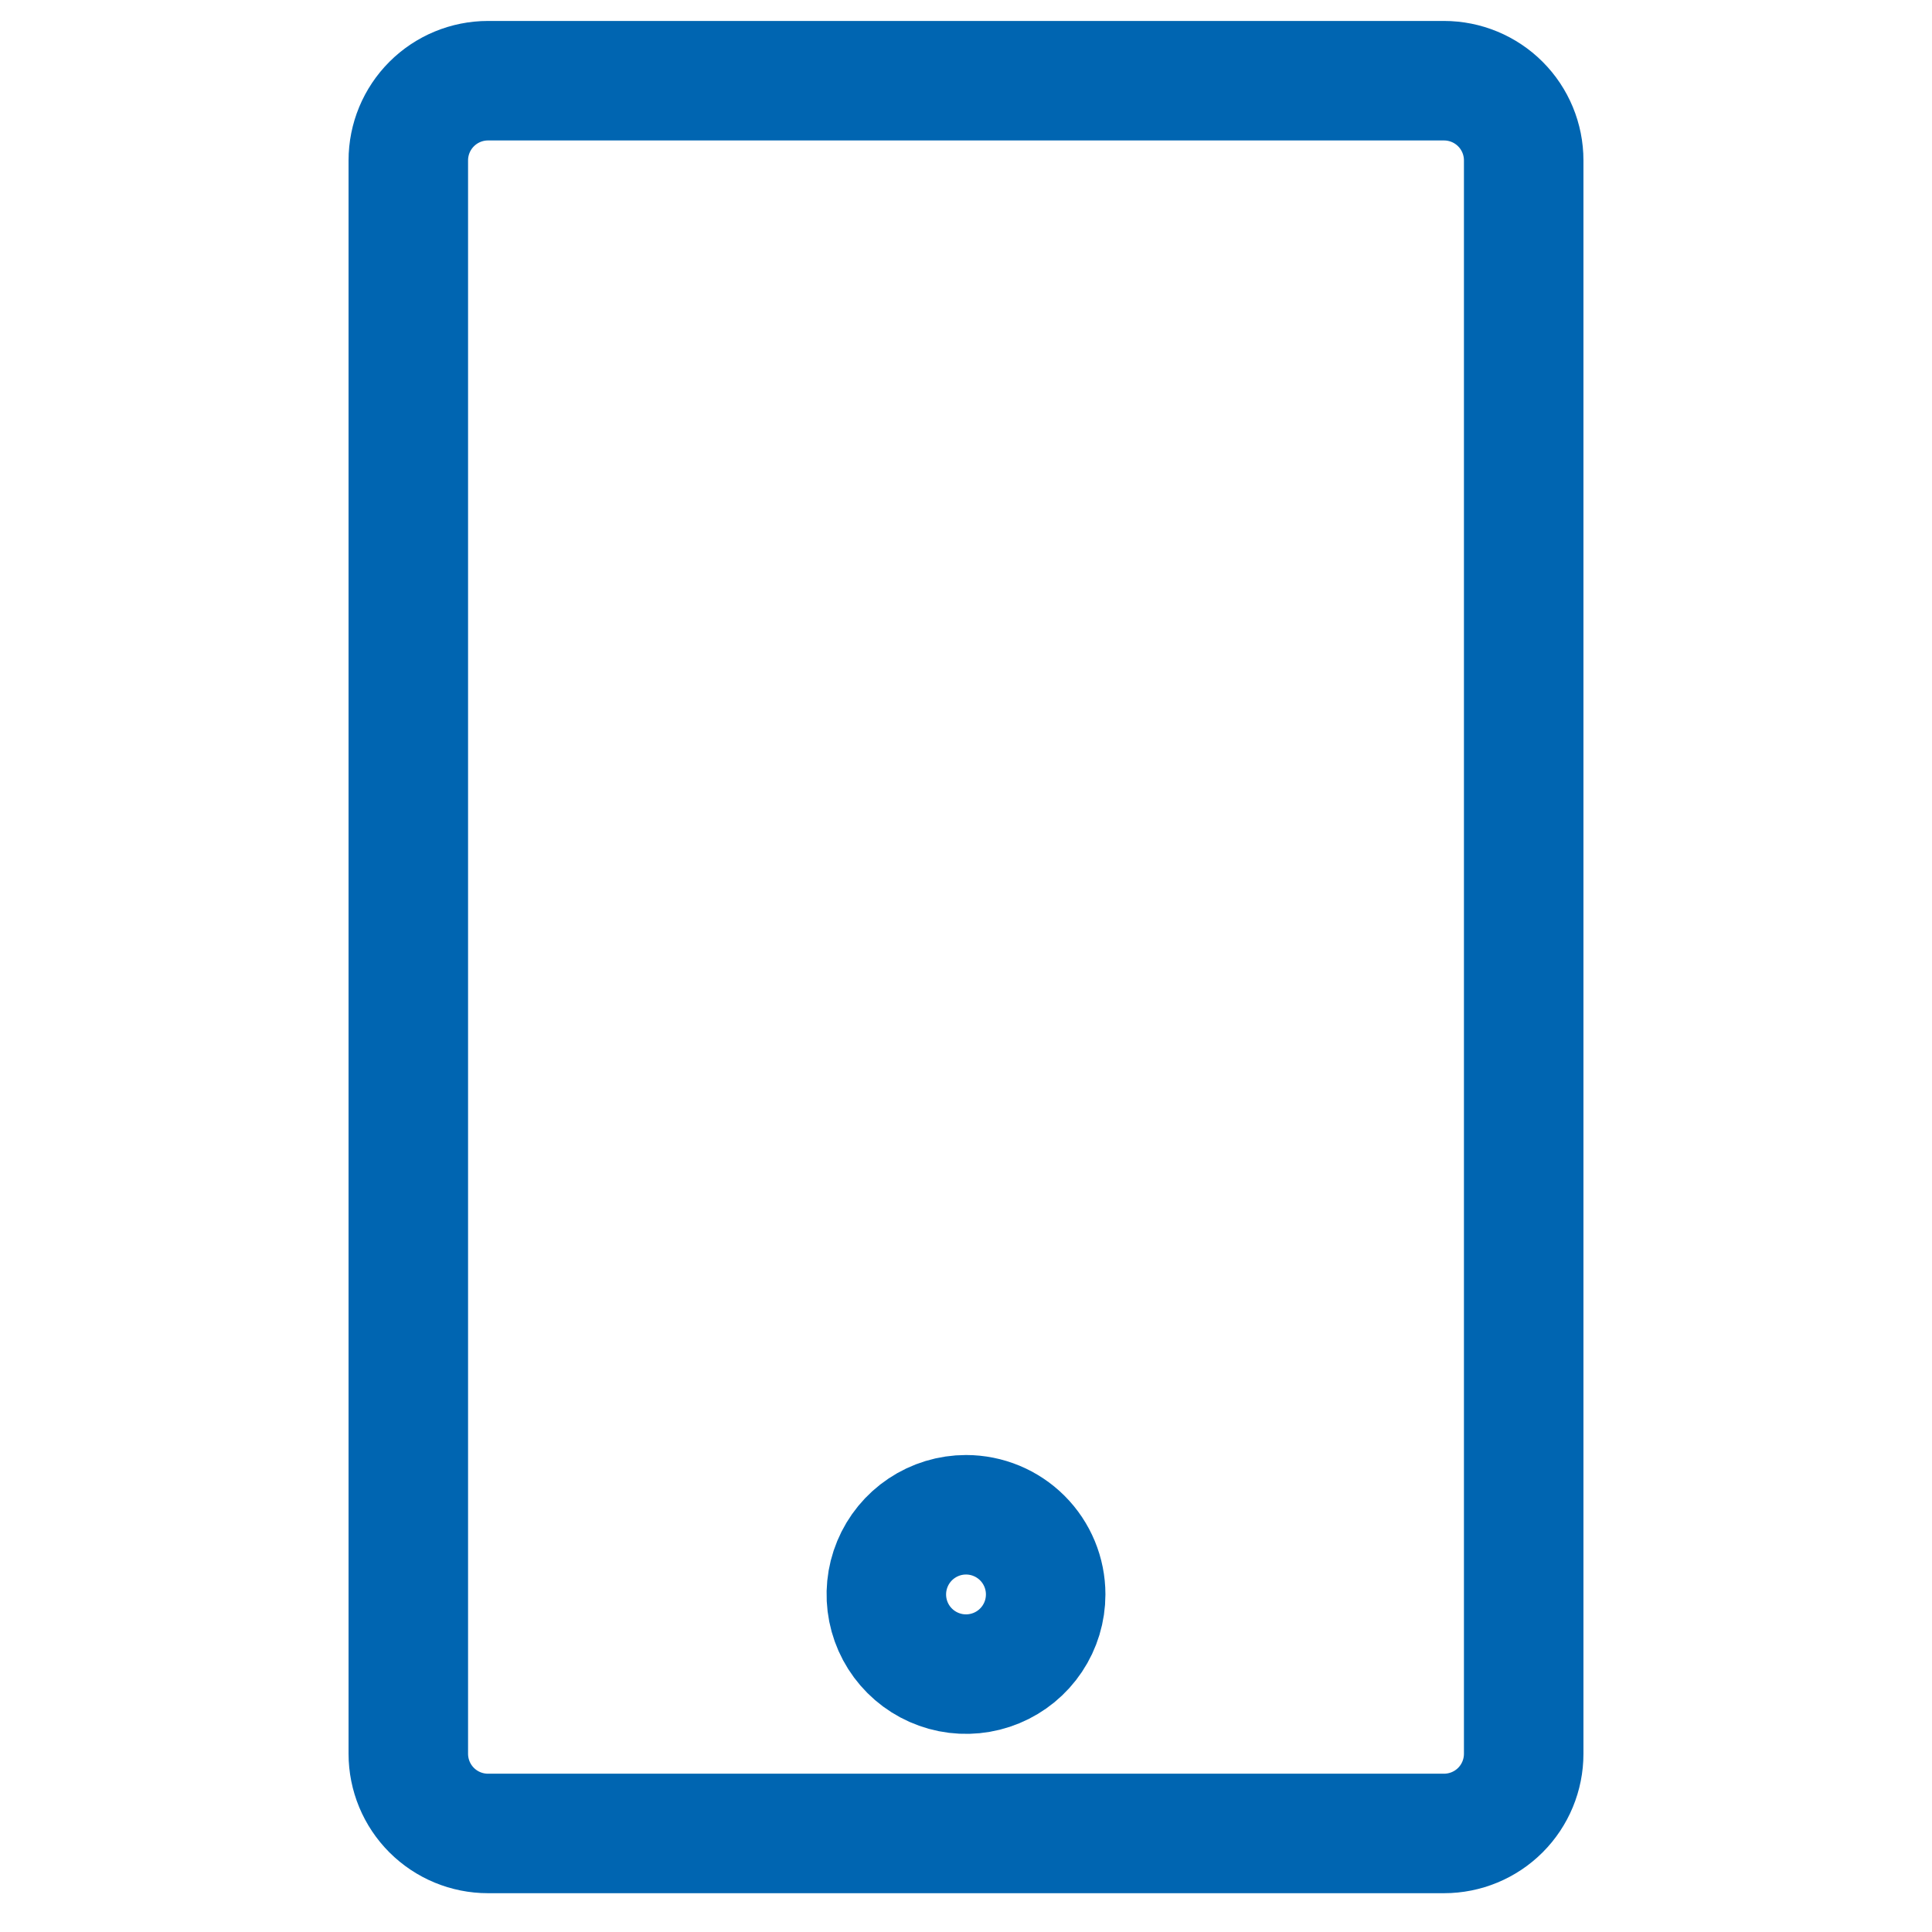 <svg width="97" height="97" viewBox="0 0 97 97" fill="none" xmlns="http://www.w3.org/2000/svg">
<path d="M24.5 92.052H72.5C73.561 92.052 74.579 91.631 75.329 90.881C76.079 90.131 76.5 89.113 76.5 88.052V8.052C76.5 6.992 76.079 5.974 75.329 5.224C74.579 4.474 73.561 4.052 72.5 4.052H24.5C23.439 4.052 22.422 4.474 21.672 5.224C20.922 5.974 20.5 6.992 20.5 8.052V88.052C20.5 89.113 20.922 90.131 21.672 90.881C22.422 91.631 23.439 92.052 24.5 92.052ZM52.5 80.052C52.5 80.844 52.266 81.617 51.826 82.275C51.387 82.933 50.762 83.445 50.031 83.748C49.3 84.051 48.496 84.13 47.72 83.976C46.944 83.821 46.231 83.44 45.672 82.881C45.112 82.322 44.731 81.609 44.577 80.833C44.423 80.057 44.502 79.253 44.805 78.522C45.108 77.791 45.62 77.166 46.278 76.727C46.936 76.287 47.709 76.052 48.5 76.052C49.561 76.052 50.578 76.474 51.329 77.224C52.079 77.974 52.5 78.992 52.5 80.052Z" stroke="#0065B1" stroke-width="6" stroke-miterlimit="10"/>
</svg>
